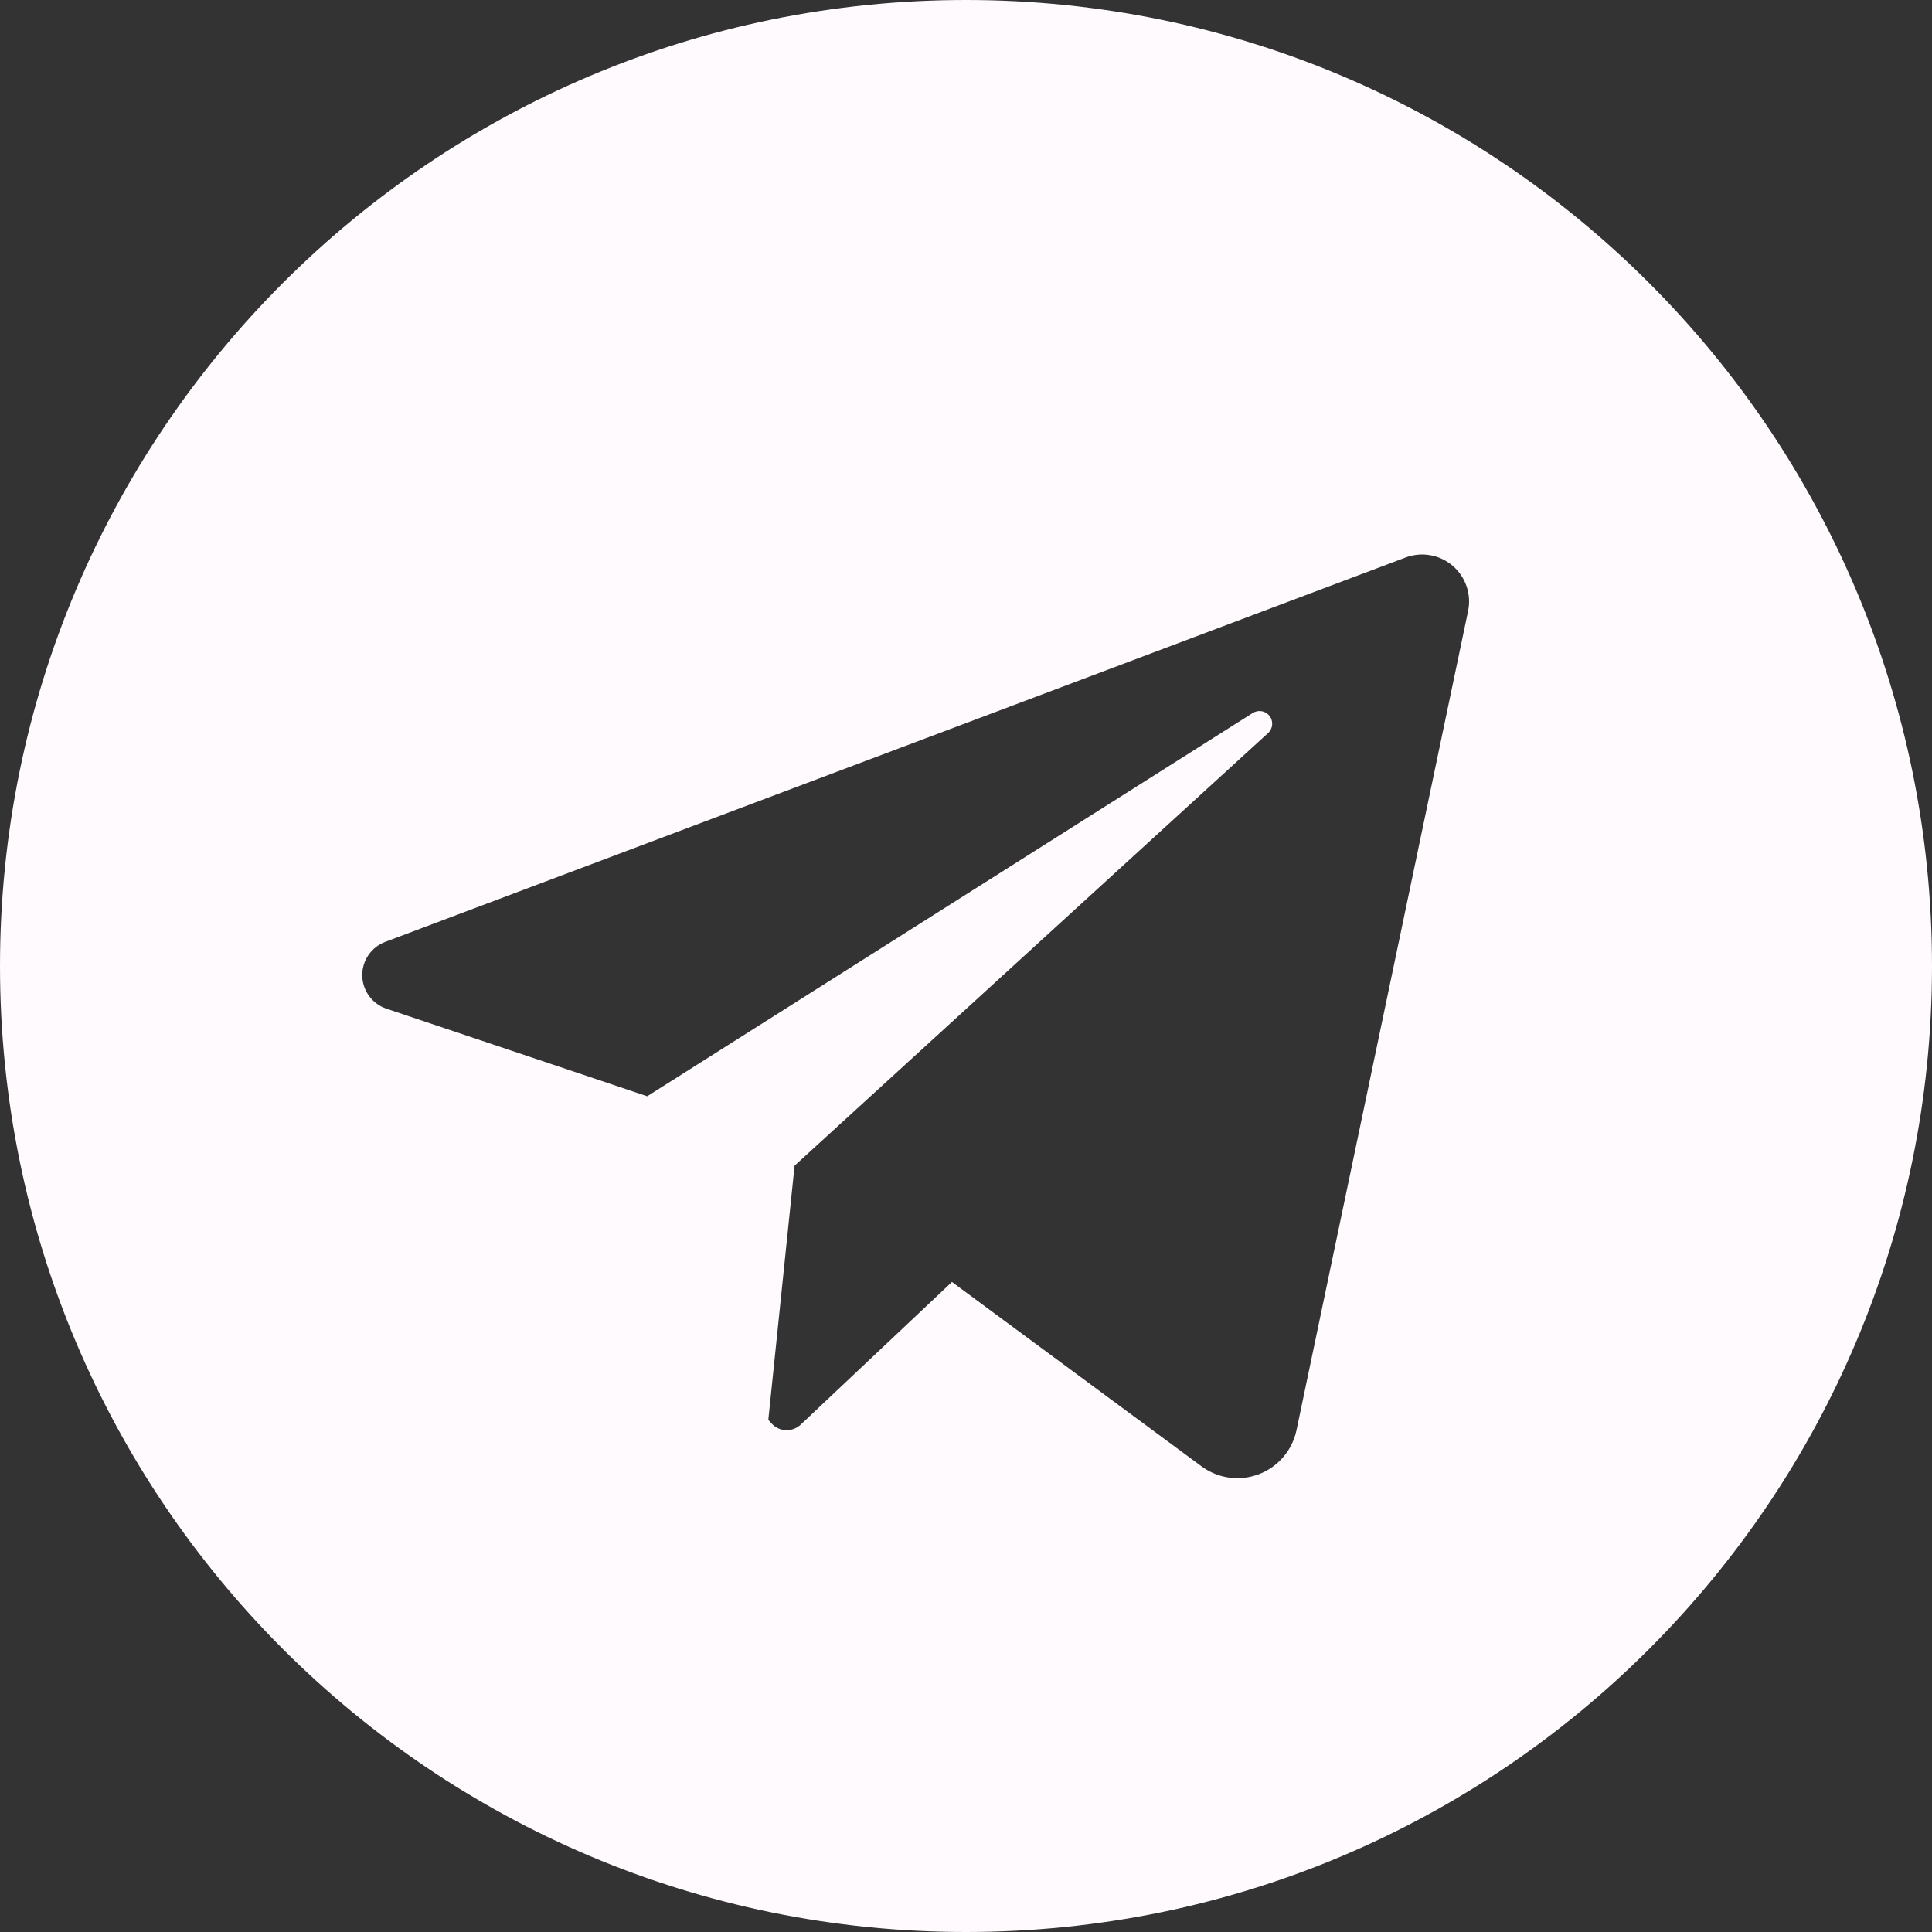 <?xml version="1.0" encoding="UTF-8"?> <svg xmlns="http://www.w3.org/2000/svg" width="200" height="200" viewBox="0 0 200 200" fill="none"><rect x="0" y="0" width="200" height="200" fill="#333333" stroke="none"/> <path d="M100 0C44.772 0 0 44.772 0 100C0 155.229 44.772 200 100 200C155.229 200 200 155.229 200 100C200 44.772 155.229 0 100 0ZM151.976 63.256L134.215 148.047C134 149.072 133.531 150.028 132.851 150.824C132.171 151.621 131.301 152.235 130.322 152.608C129.343 152.981 128.285 153.102 127.247 152.96C126.209 152.817 125.223 152.417 124.38 151.794L98.546 132.708L82.894 147.473C82.69 147.667 82.448 147.817 82.185 147.916C81.921 148.015 81.64 148.061 81.359 148.05C81.077 148.039 80.801 147.973 80.545 147.854C80.29 147.735 80.061 147.567 79.871 147.359L79.535 146.989L82.254 120.671L131.271 75.885C131.514 75.664 131.665 75.36 131.694 75.033C131.723 74.707 131.629 74.381 131.43 74.12C131.231 73.859 130.941 73.683 130.618 73.625C130.295 73.567 129.962 73.632 129.685 73.808L66.998 113.484L40 104.417C39.282 104.176 38.657 103.718 38.209 103.107C37.761 102.497 37.514 101.762 37.5 101.005C37.486 100.248 37.707 99.505 38.132 98.878C38.558 98.252 39.166 97.772 39.875 97.505L145.508 57.712C146.323 57.406 147.205 57.324 148.062 57.475C148.92 57.626 149.721 58.004 150.382 58.571C151.043 59.138 151.54 59.871 151.82 60.695C152.101 61.52 152.154 62.404 151.976 63.256Z" fill="#FFFAFD"></path> </svg> 